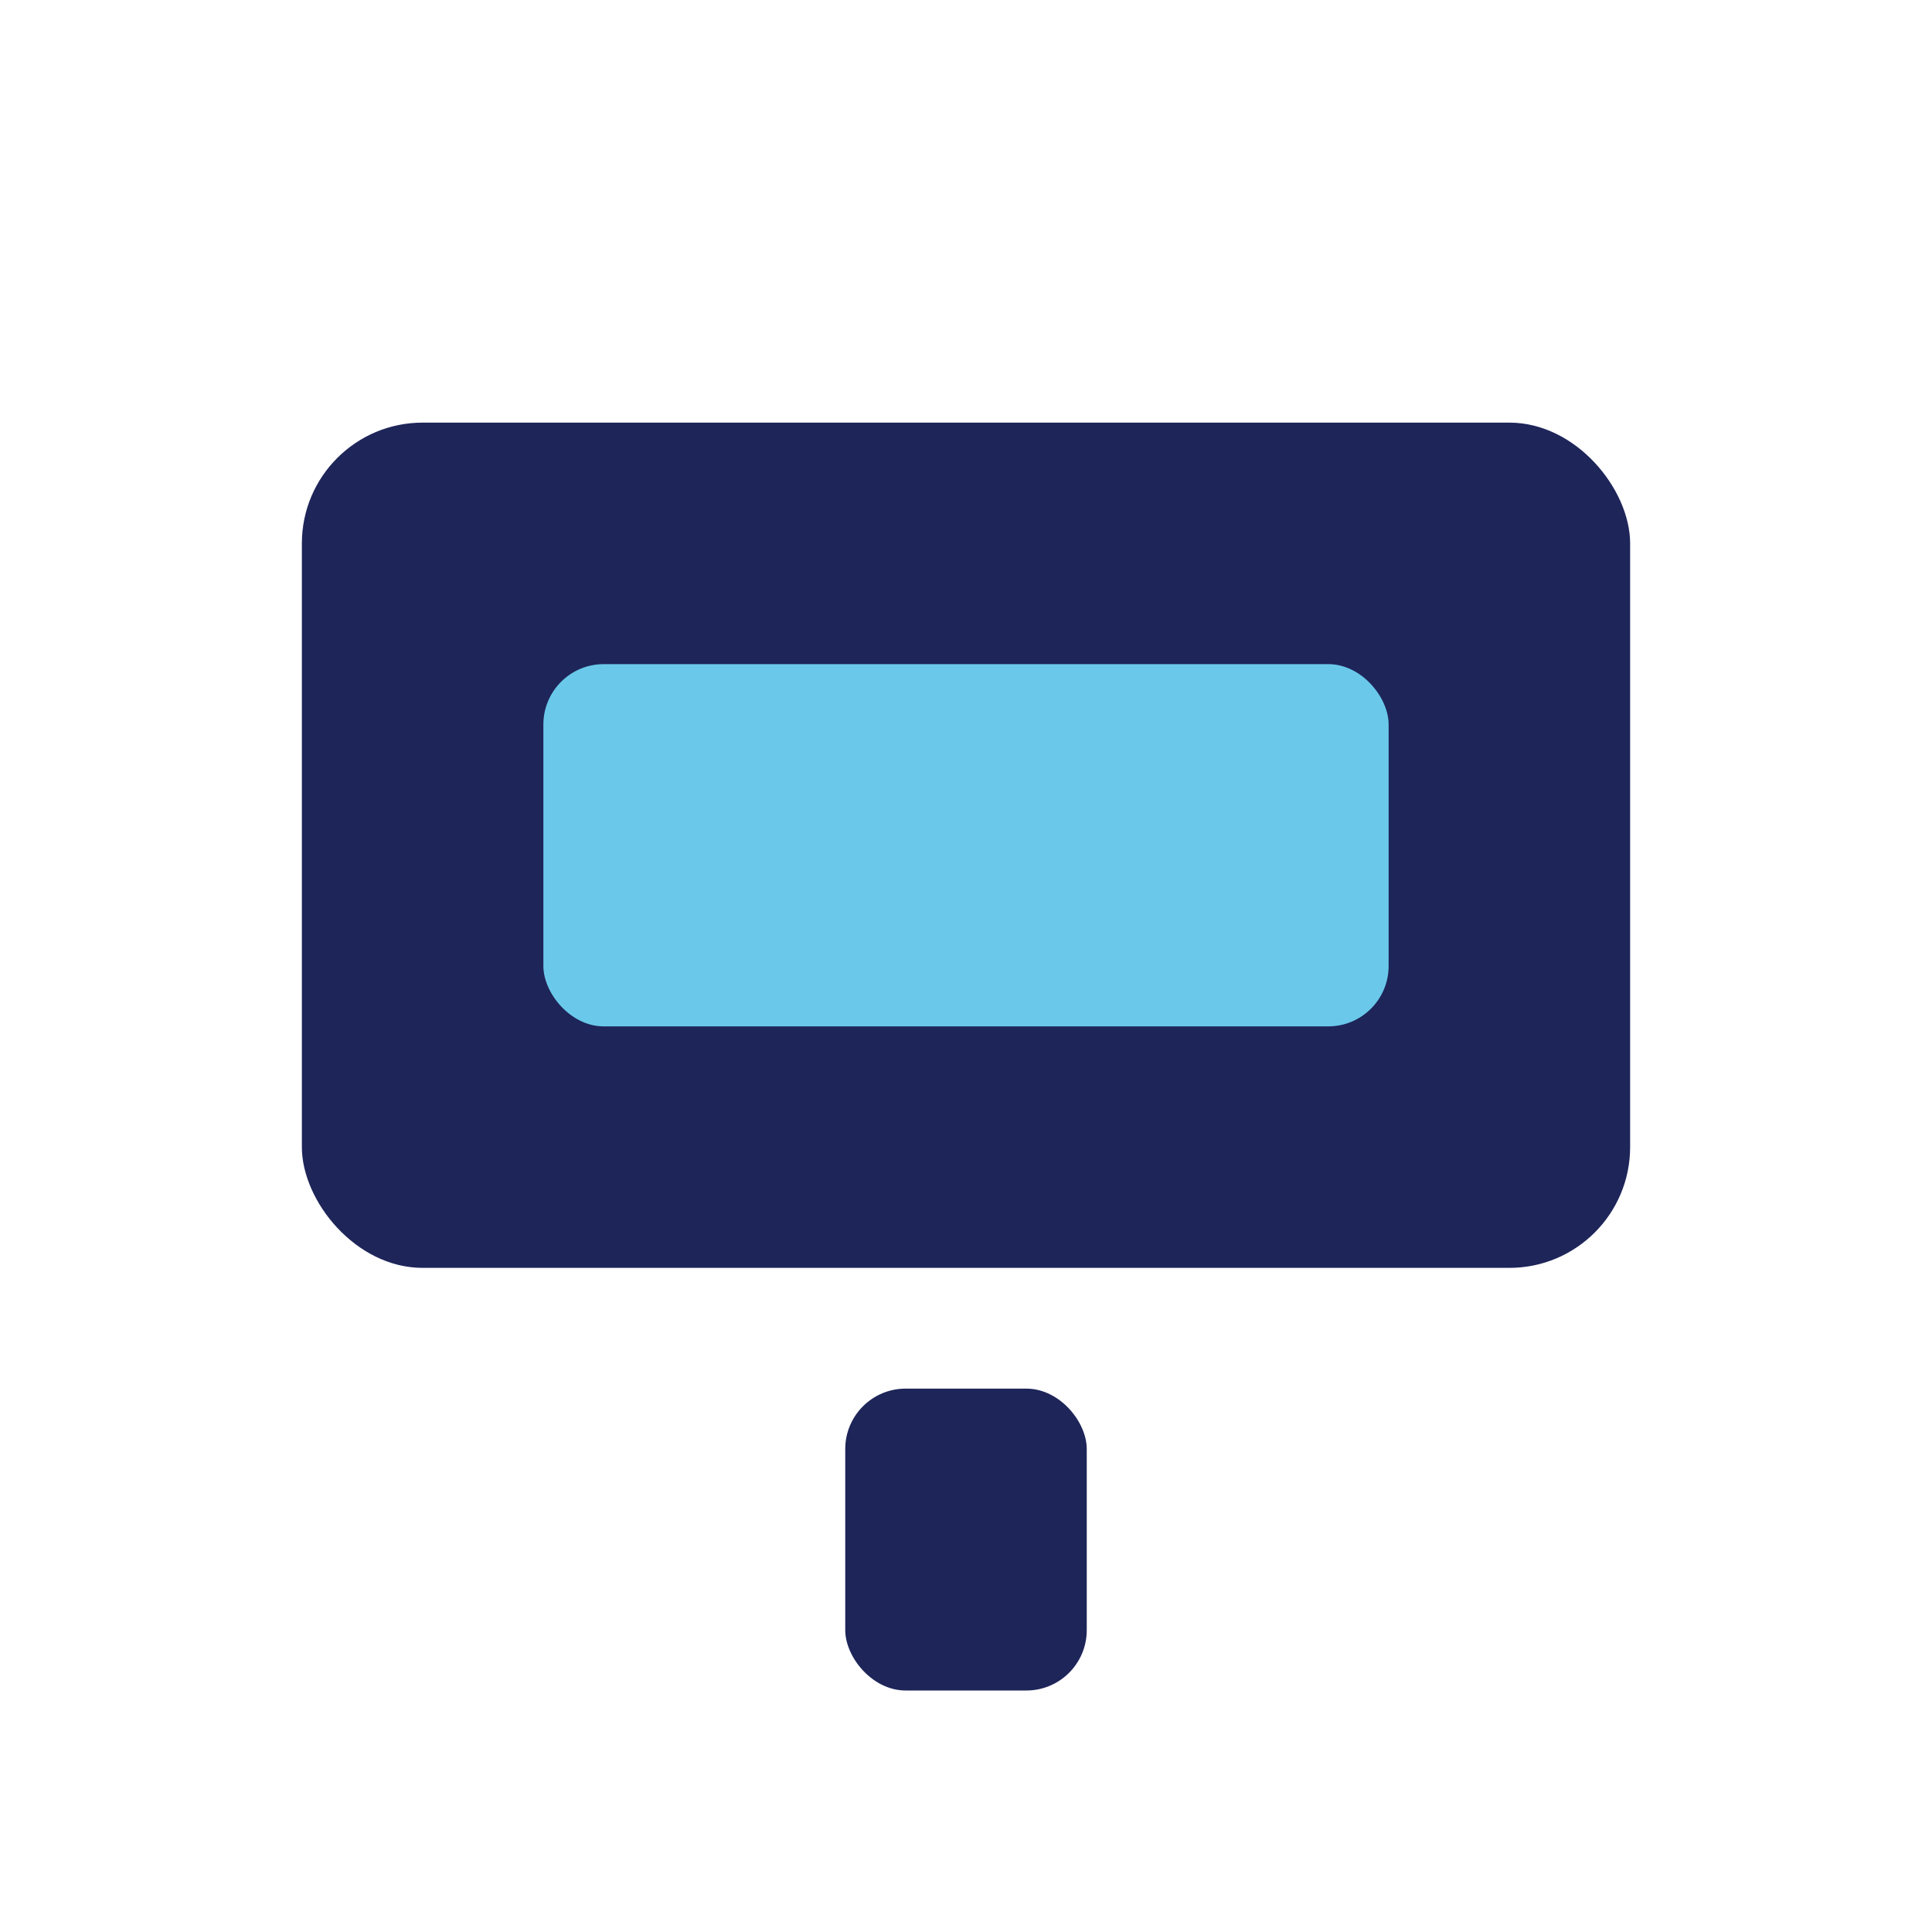 <?xml version="1.0" encoding="UTF-8"?>
<svg xmlns="http://www.w3.org/2000/svg" width="32" height="32" viewBox="0 0 32 32"><rect x="5" y="7" width="22" height="14" rx="2" fill="#1E2559"/><rect x="9" y="11" width="14" height="6" rx="1" fill="#6AC9EA"/><rect x="14" y="23" width="4" height="5" rx="1" fill="#1E2559"/></svg>